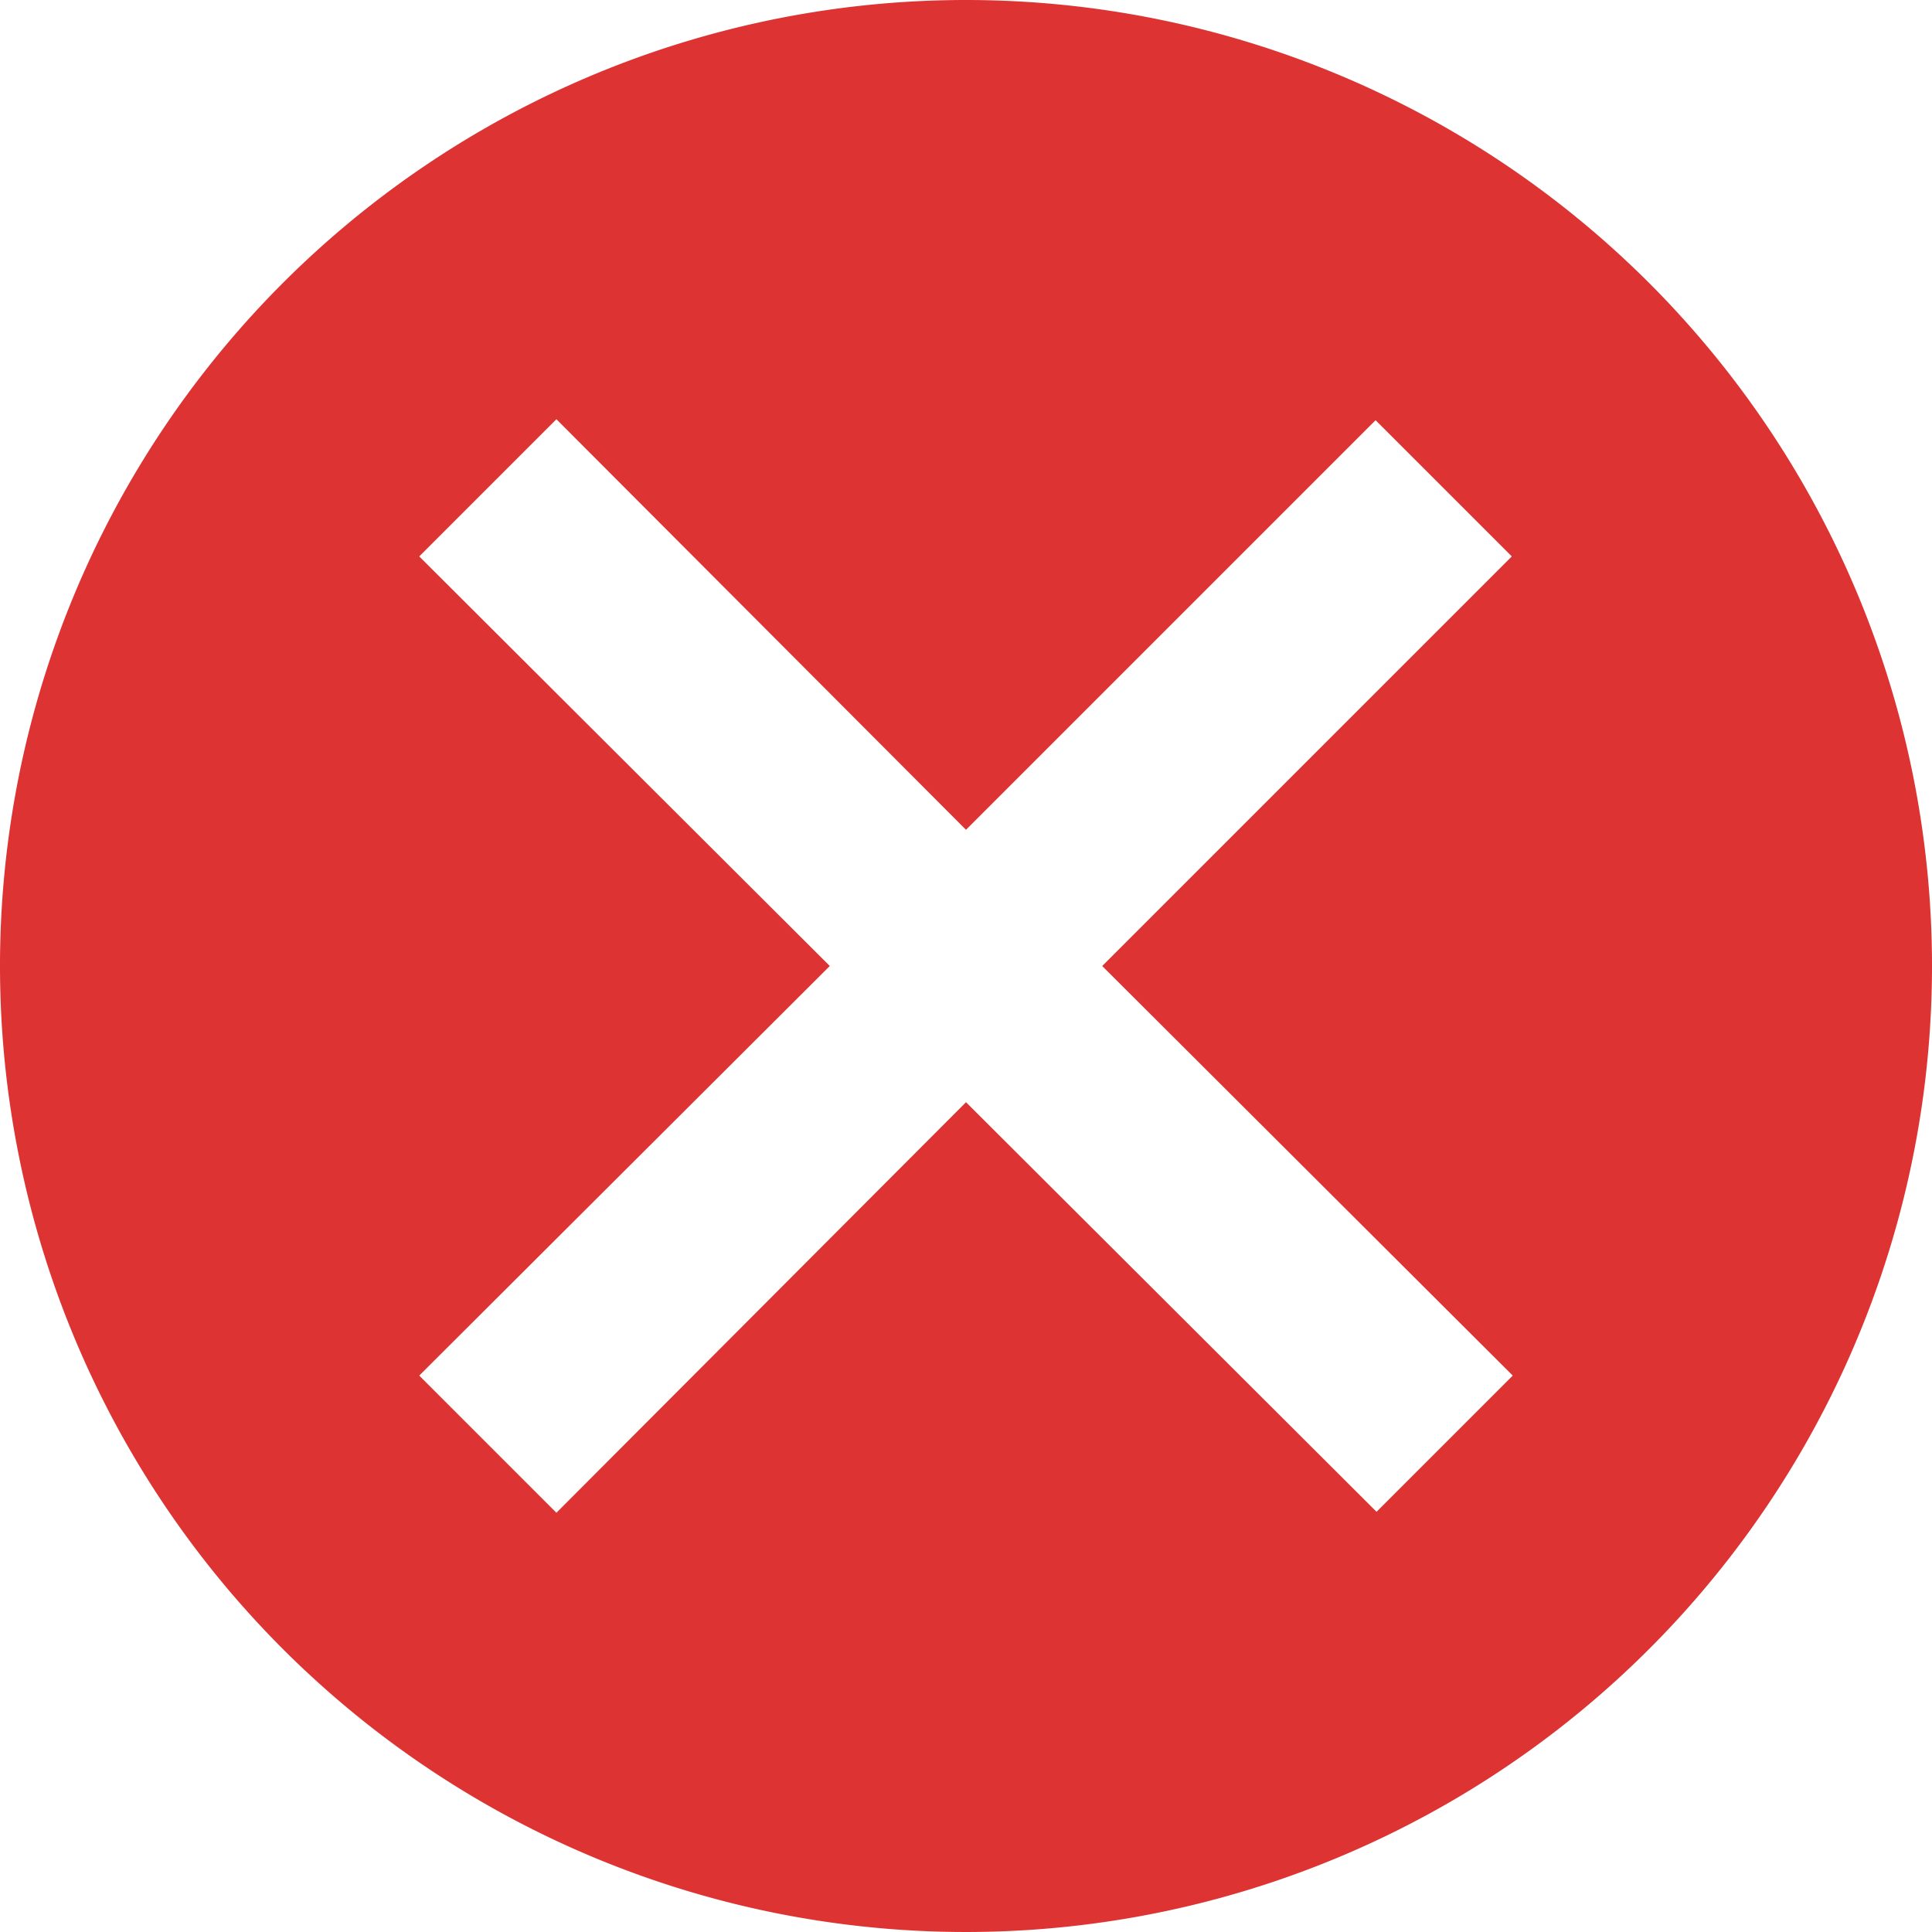 <?xml version="1.0" encoding="UTF-8" standalone="no"?>
<svg
   width="16"
   height="16"
   viewBox="0 0 16 16"
   version="1.1"
   id="svg1"
   xmlns="http://www.w3.org/2000/svg"
   xmlns:svg="http://www.w3.org/2000/svg"
   xmlns:rdf="http://www.w3.org/1999/02/22-rdf-syntax-ns#"
   xmlns:cc="http://creativecommons.org/ns#"
   xmlns:dc="http://purl.org/dc/elements/1.1/">
  <defs
     id="defs1" />
  <title
     id="title1">clear</title>
  <style
     type="text/css"
     id="style1">* { fill: #dd3333 }</style>
  <path
     d="M 8,0 A 8,8 0 1 0 16,8 8,8 0 0 0 8,0 Z M 12.528,11.392 11.4,12.52 8,9.128 4.608,12.528 3.472,11.392 6.872,8 3.472,4.608 4.608,3.472 8,6.872 11.392,3.48 12.52,4.608 9.128,8 Z"
     id="path1"
     style="stroke-width:0.8" />
</svg>
